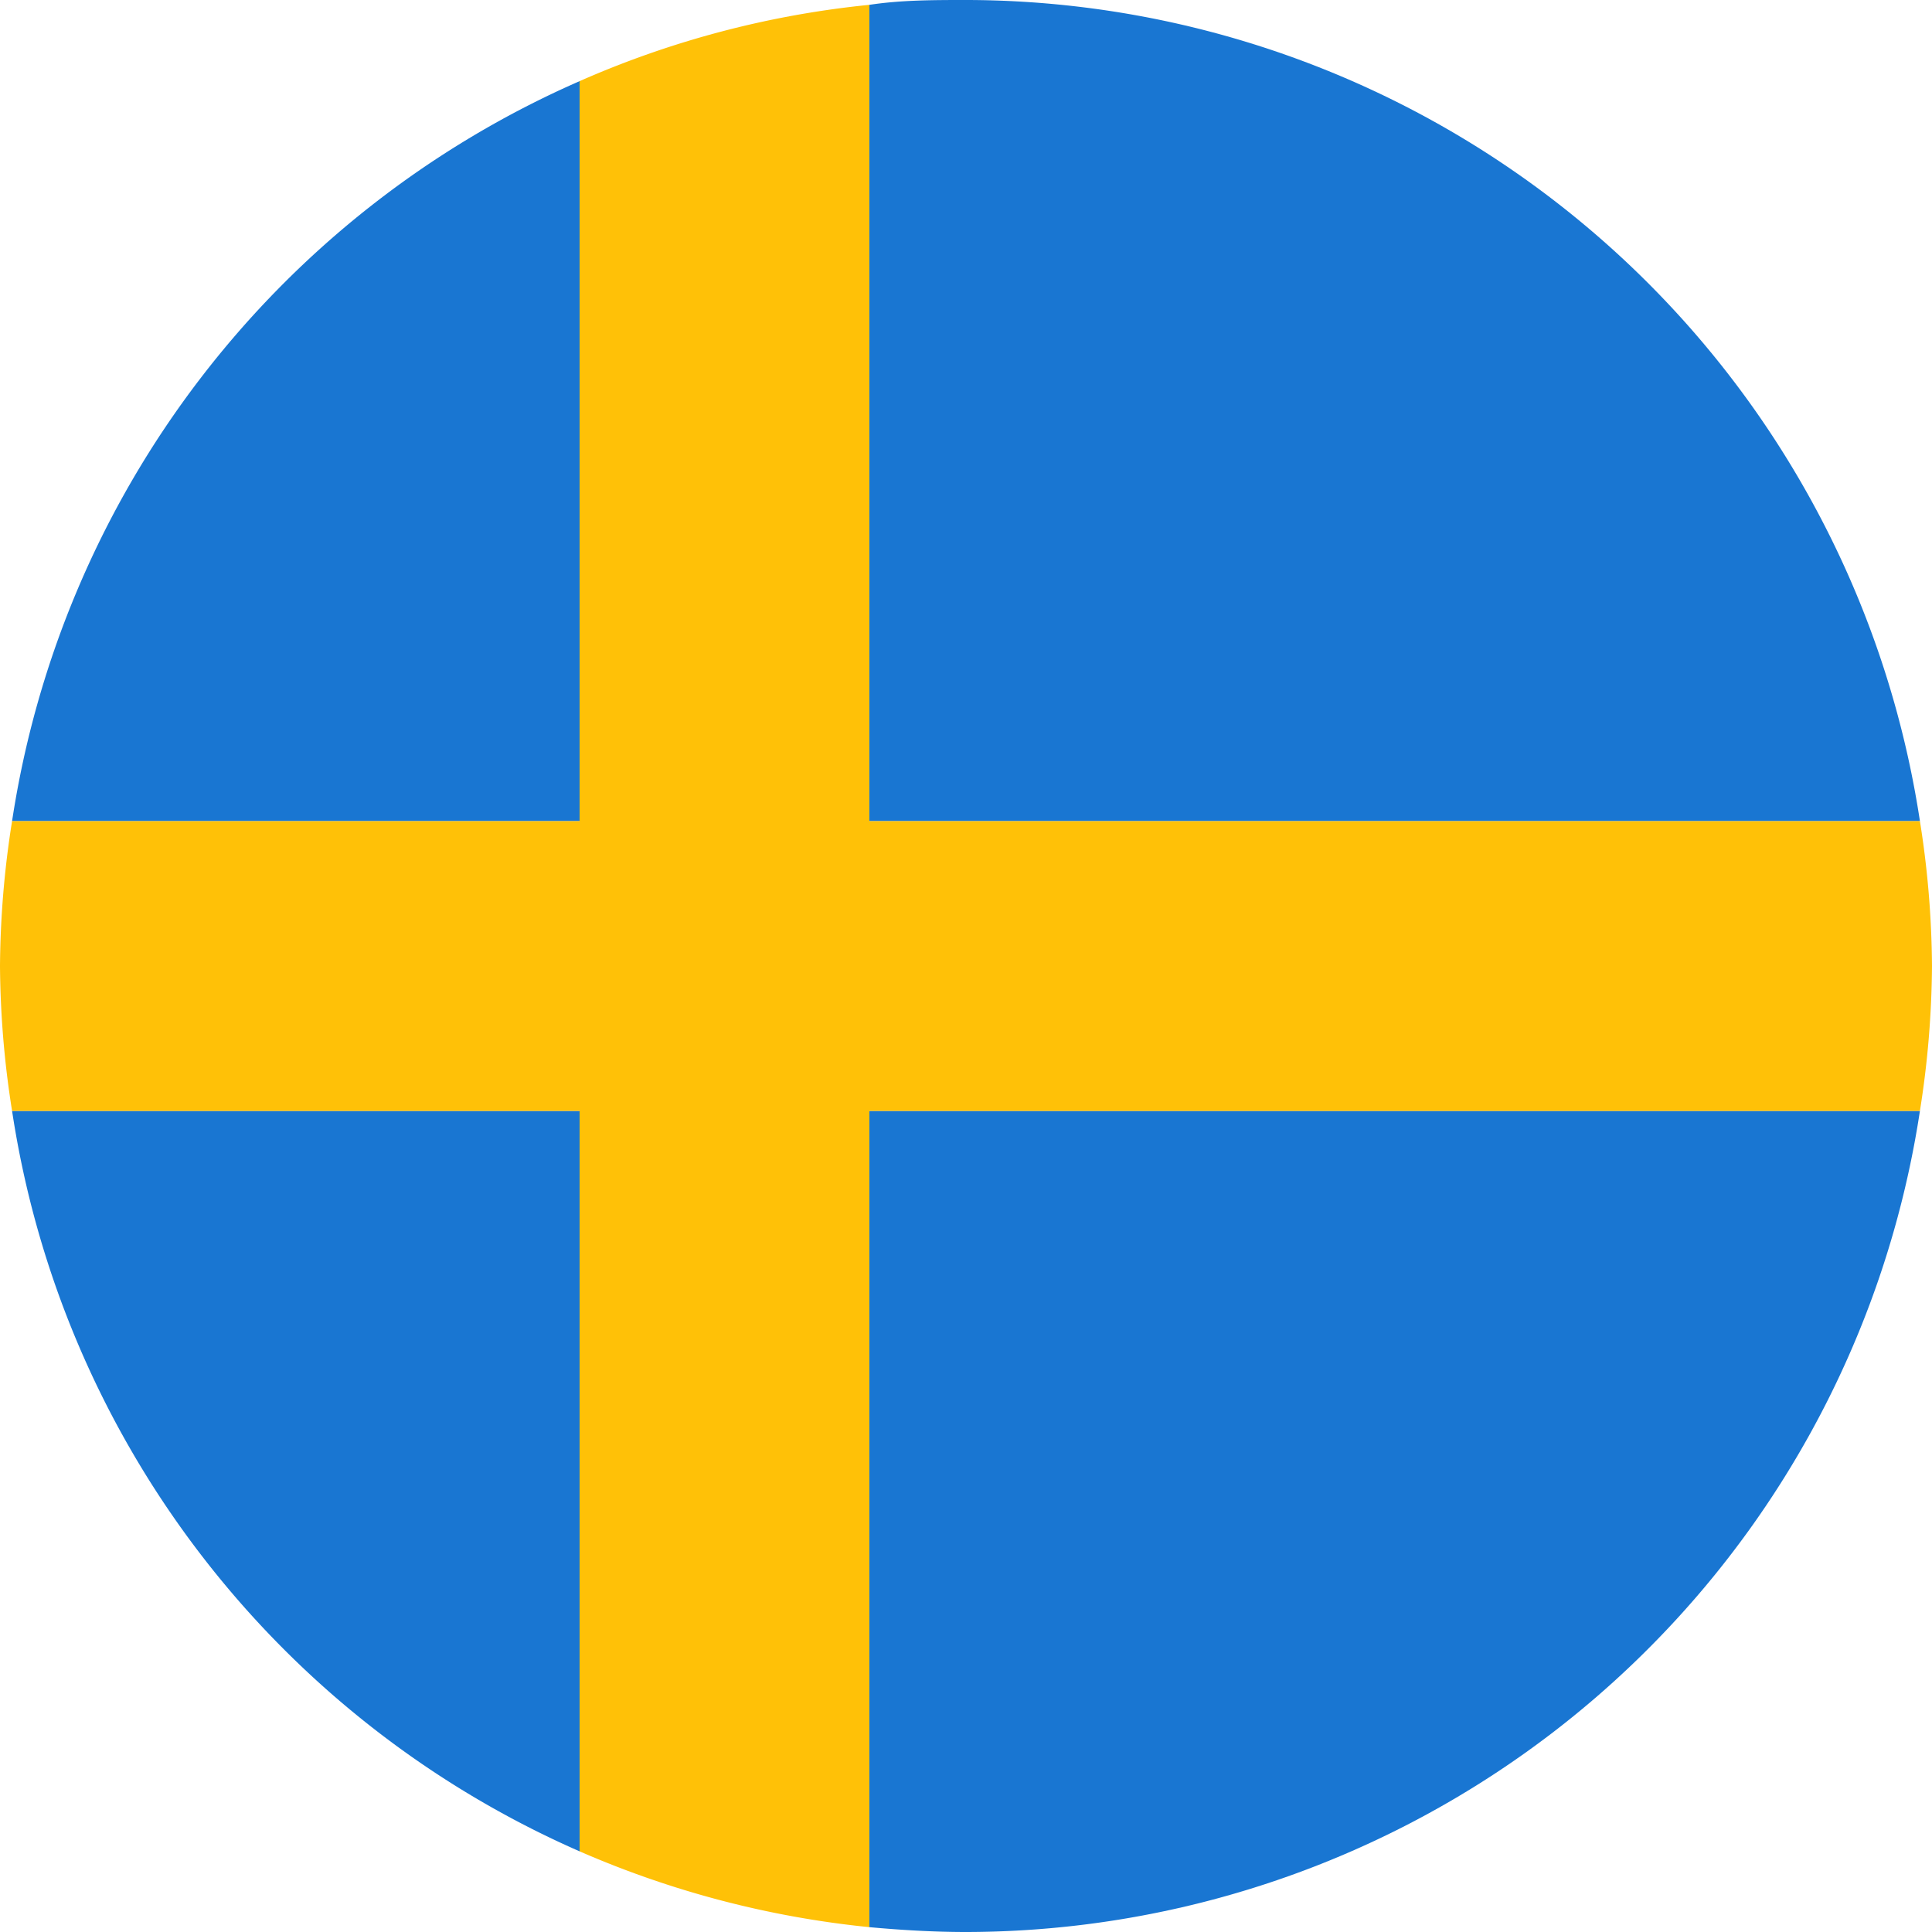<svg id="Layer_1" data-name="Layer 1" xmlns="http://www.w3.org/2000/svg" viewBox="0 0 40 40"><defs><style>.cls-1{fill:#1976d2;}.cls-2{fill:#ffc107;}</style></defs><path class="cls-1" d="M16,5.68A20,20,0,0,0,4.25,21H16Z" transform="translate(-4 -4)"/><path class="cls-1" d="M43.75,27H22V43.9c.66.06,1.33.1,2,.1A20,20,0,0,0,43.75,27Z" transform="translate(-4 -4)"/><path class="cls-1" d="M4.25,27A20,20,0,0,0,16,42.33V27Z" transform="translate(-4 -4)"/><path class="cls-1" d="M43.75,21A20,20,0,0,0,24,4c-.67,0-1.34,0-2,.1V21Z" transform="translate(-4 -4)"/><path class="cls-2" d="M43.75,27A19.8,19.8,0,0,0,44,24a19.8,19.8,0,0,0-.25-3H22V4.1a19.75,19.75,0,0,0-6,1.58V21H4.25A19.8,19.8,0,0,0,4,24a19.8,19.8,0,0,0,.25,3H16V42.33a20,20,0,0,0,6,1.57V27Z" transform="translate(-4 -4)"/></svg>